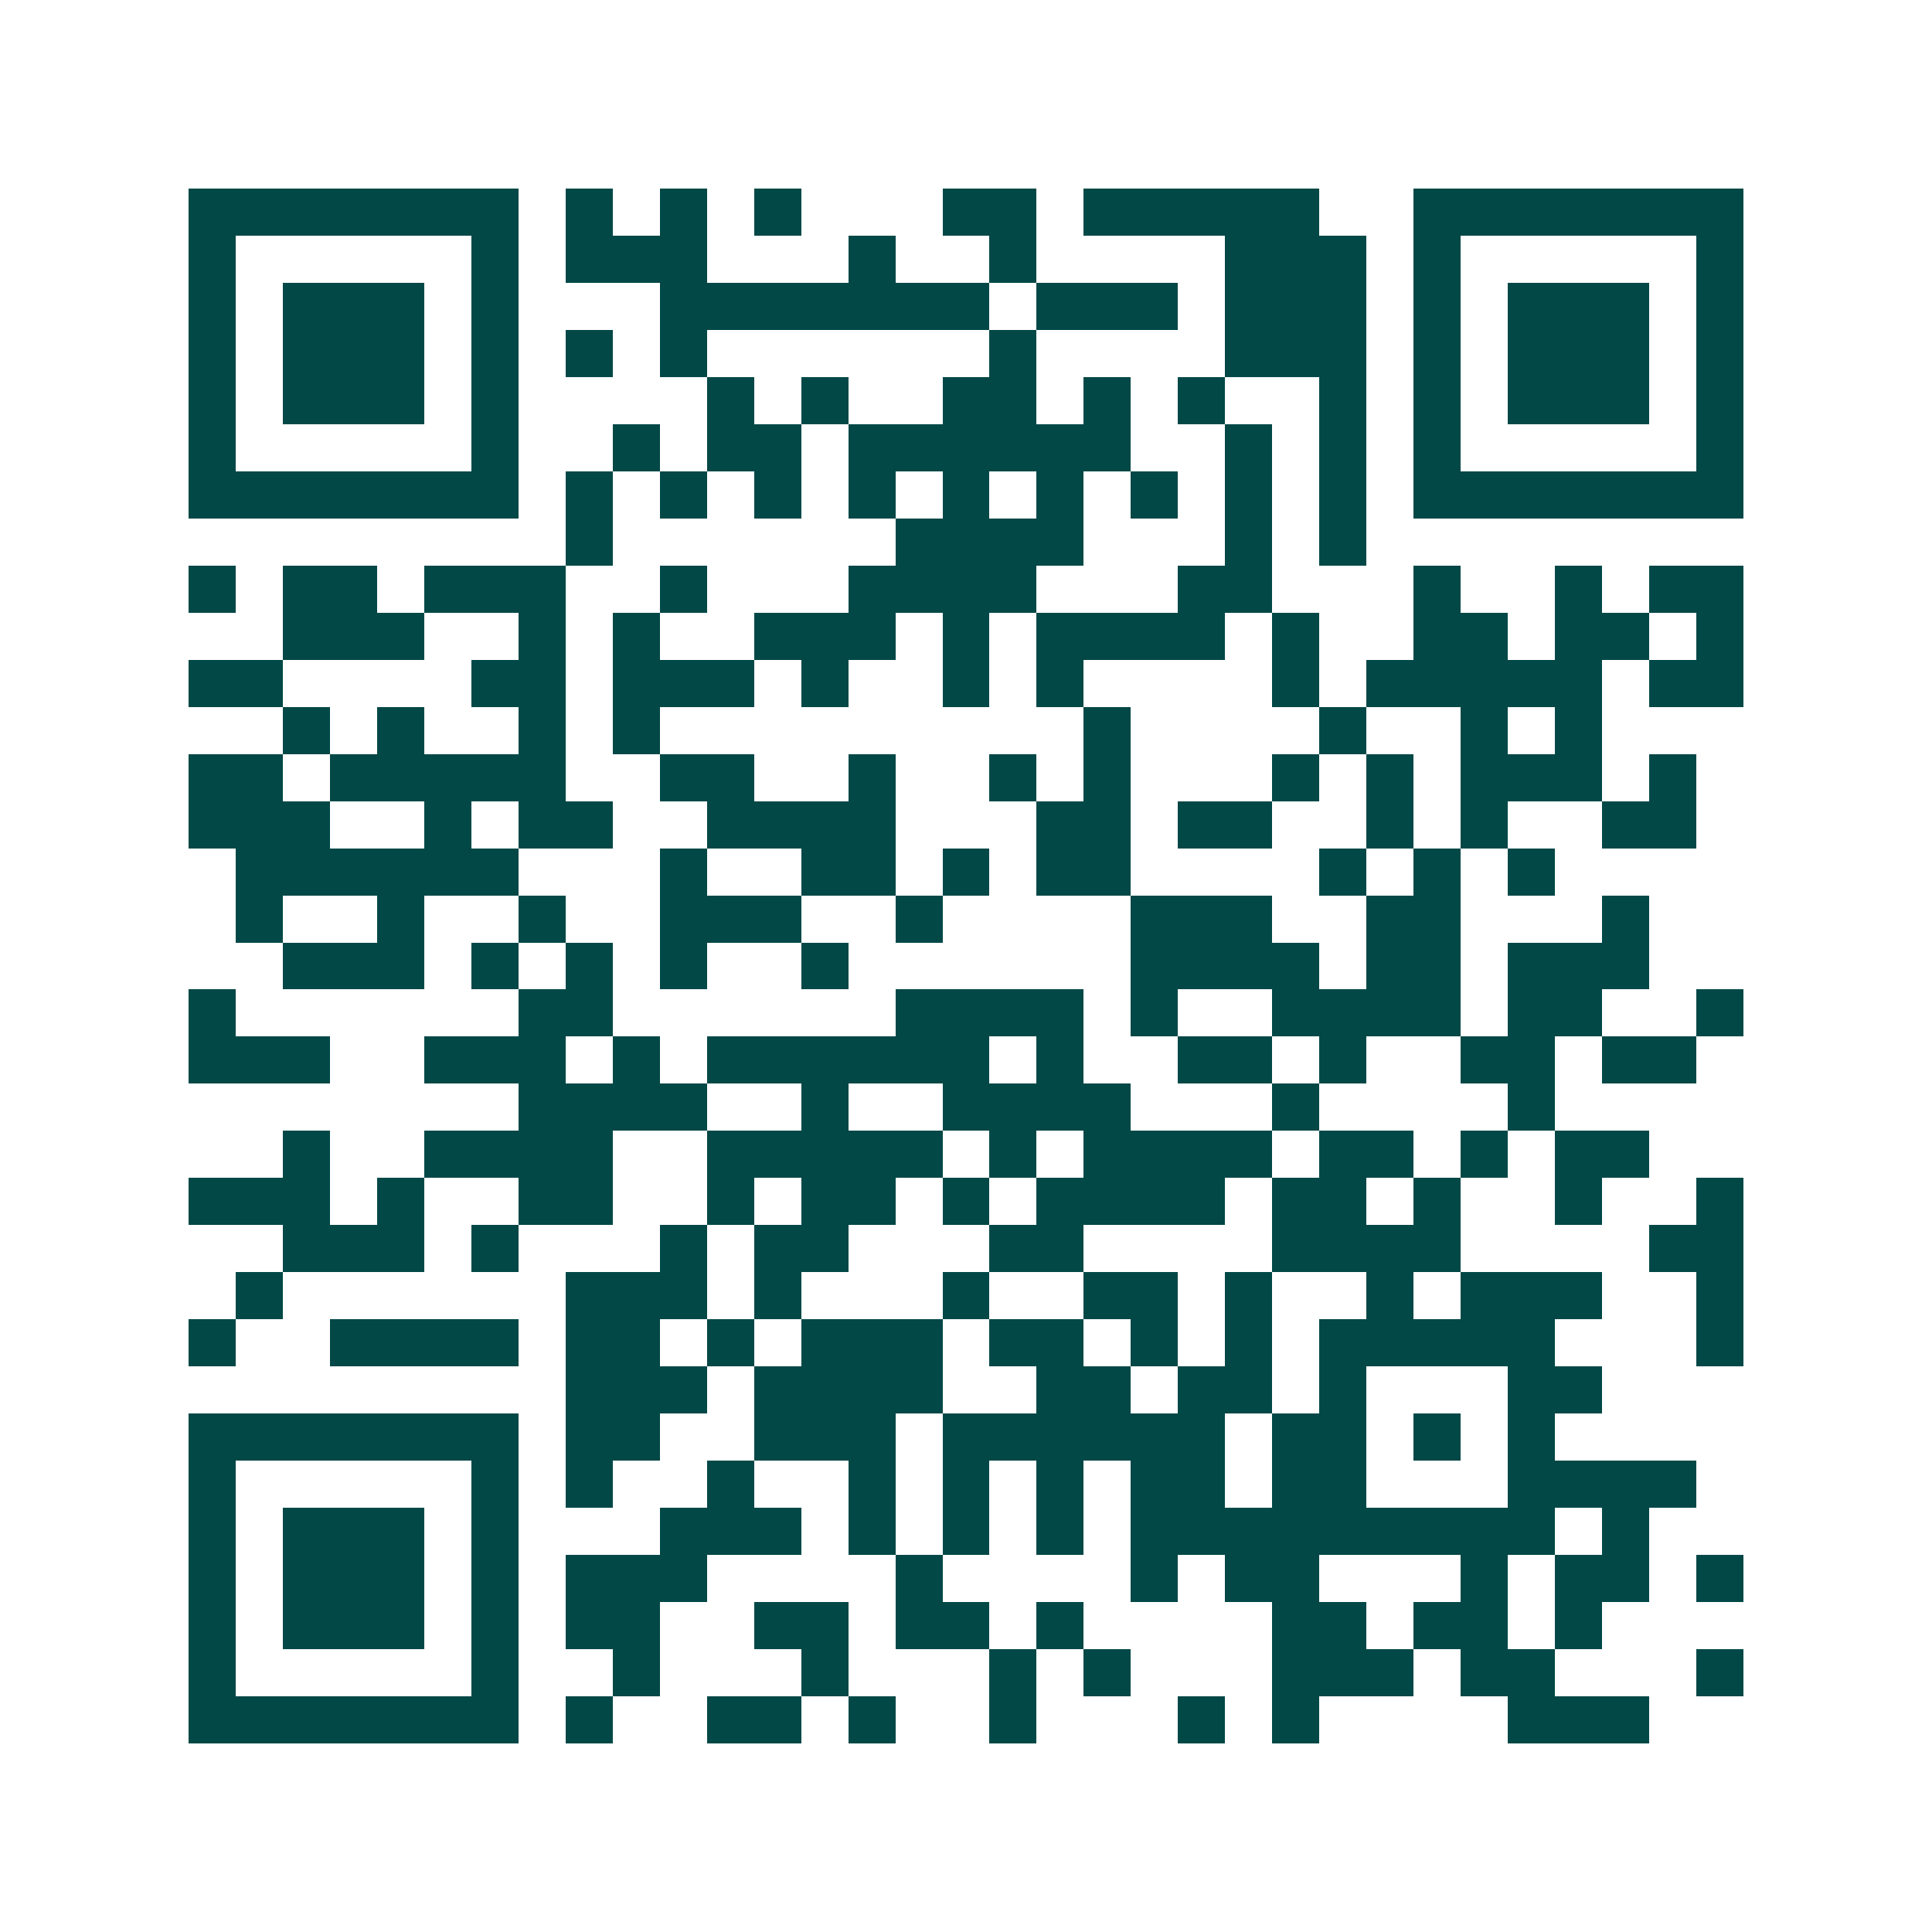 <svg xmlns="http://www.w3.org/2000/svg" width="200" height="200" viewBox="0 0 41 41" shape-rendering="crispEdges"><path fill="#ffffff" d="M0 0h41v41H0z"/><path stroke="#014847" d="M4 4.5h7m1 0h1m1 0h1m1 0h1m3 0h2m1 0h5m2 0h7M4 5.5h1m5 0h1m1 0h3m3 0h1m2 0h1m4 0h3m1 0h1m5 0h1M4 6.5h1m1 0h3m1 0h1m3 0h7m1 0h3m1 0h3m1 0h1m1 0h3m1 0h1M4 7.5h1m1 0h3m1 0h1m1 0h1m1 0h1m6 0h1m4 0h3m1 0h1m1 0h3m1 0h1M4 8.5h1m1 0h3m1 0h1m4 0h1m1 0h1m2 0h2m1 0h1m1 0h1m2 0h1m1 0h1m1 0h3m1 0h1M4 9.5h1m5 0h1m2 0h1m1 0h2m1 0h6m2 0h1m1 0h1m1 0h1m5 0h1M4 10.5h7m1 0h1m1 0h1m1 0h1m1 0h1m1 0h1m1 0h1m1 0h1m1 0h1m1 0h1m1 0h7M12 11.5h1m6 0h4m3 0h1m1 0h1M4 12.5h1m1 0h2m1 0h3m2 0h1m3 0h4m3 0h2m3 0h1m2 0h1m1 0h2M6 13.5h3m2 0h1m1 0h1m2 0h3m1 0h1m1 0h4m1 0h1m2 0h2m1 0h2m1 0h1M4 14.5h2m4 0h2m1 0h3m1 0h1m2 0h1m1 0h1m4 0h1m1 0h5m1 0h2M6 15.5h1m1 0h1m2 0h1m1 0h1m9 0h1m4 0h1m2 0h1m1 0h1M4 16.5h2m1 0h5m2 0h2m2 0h1m2 0h1m1 0h1m3 0h1m1 0h1m1 0h3m1 0h1M4 17.5h3m2 0h1m1 0h2m2 0h4m3 0h2m1 0h2m2 0h1m1 0h1m2 0h2M5 18.5h6m3 0h1m2 0h2m1 0h1m1 0h2m4 0h1m1 0h1m1 0h1M5 19.5h1m2 0h1m2 0h1m2 0h3m2 0h1m4 0h3m2 0h2m3 0h1M6 20.5h3m1 0h1m1 0h1m1 0h1m2 0h1m6 0h4m1 0h2m1 0h3M4 21.5h1m6 0h2m6 0h4m1 0h1m2 0h4m1 0h2m2 0h1M4 22.5h3m2 0h3m1 0h1m1 0h6m1 0h1m2 0h2m1 0h1m2 0h2m1 0h2M11 23.5h4m2 0h1m2 0h4m3 0h1m4 0h1M6 24.5h1m2 0h4m2 0h5m1 0h1m1 0h4m1 0h2m1 0h1m1 0h2M4 25.5h3m1 0h1m2 0h2m2 0h1m1 0h2m1 0h1m1 0h4m1 0h2m1 0h1m2 0h1m2 0h1M6 26.5h3m1 0h1m3 0h1m1 0h2m3 0h2m4 0h4m4 0h2M5 27.5h1m6 0h3m1 0h1m3 0h1m2 0h2m1 0h1m2 0h1m1 0h3m2 0h1M4 28.5h1m2 0h4m1 0h2m1 0h1m1 0h3m1 0h2m1 0h1m1 0h1m1 0h5m3 0h1M12 29.5h3m1 0h4m2 0h2m1 0h2m1 0h1m3 0h2M4 30.5h7m1 0h2m2 0h3m1 0h6m1 0h2m1 0h1m1 0h1M4 31.5h1m5 0h1m1 0h1m2 0h1m2 0h1m1 0h1m1 0h1m1 0h2m1 0h2m3 0h4M4 32.5h1m1 0h3m1 0h1m3 0h3m1 0h1m1 0h1m1 0h1m1 0h9m1 0h1M4 33.5h1m1 0h3m1 0h1m1 0h3m4 0h1m4 0h1m1 0h2m3 0h1m1 0h2m1 0h1M4 34.5h1m1 0h3m1 0h1m1 0h2m2 0h2m1 0h2m1 0h1m4 0h2m1 0h2m1 0h1M4 35.5h1m5 0h1m2 0h1m3 0h1m3 0h1m1 0h1m3 0h3m1 0h2m3 0h1M4 36.5h7m1 0h1m2 0h2m1 0h1m2 0h1m3 0h1m1 0h1m4 0h3"/></svg>
